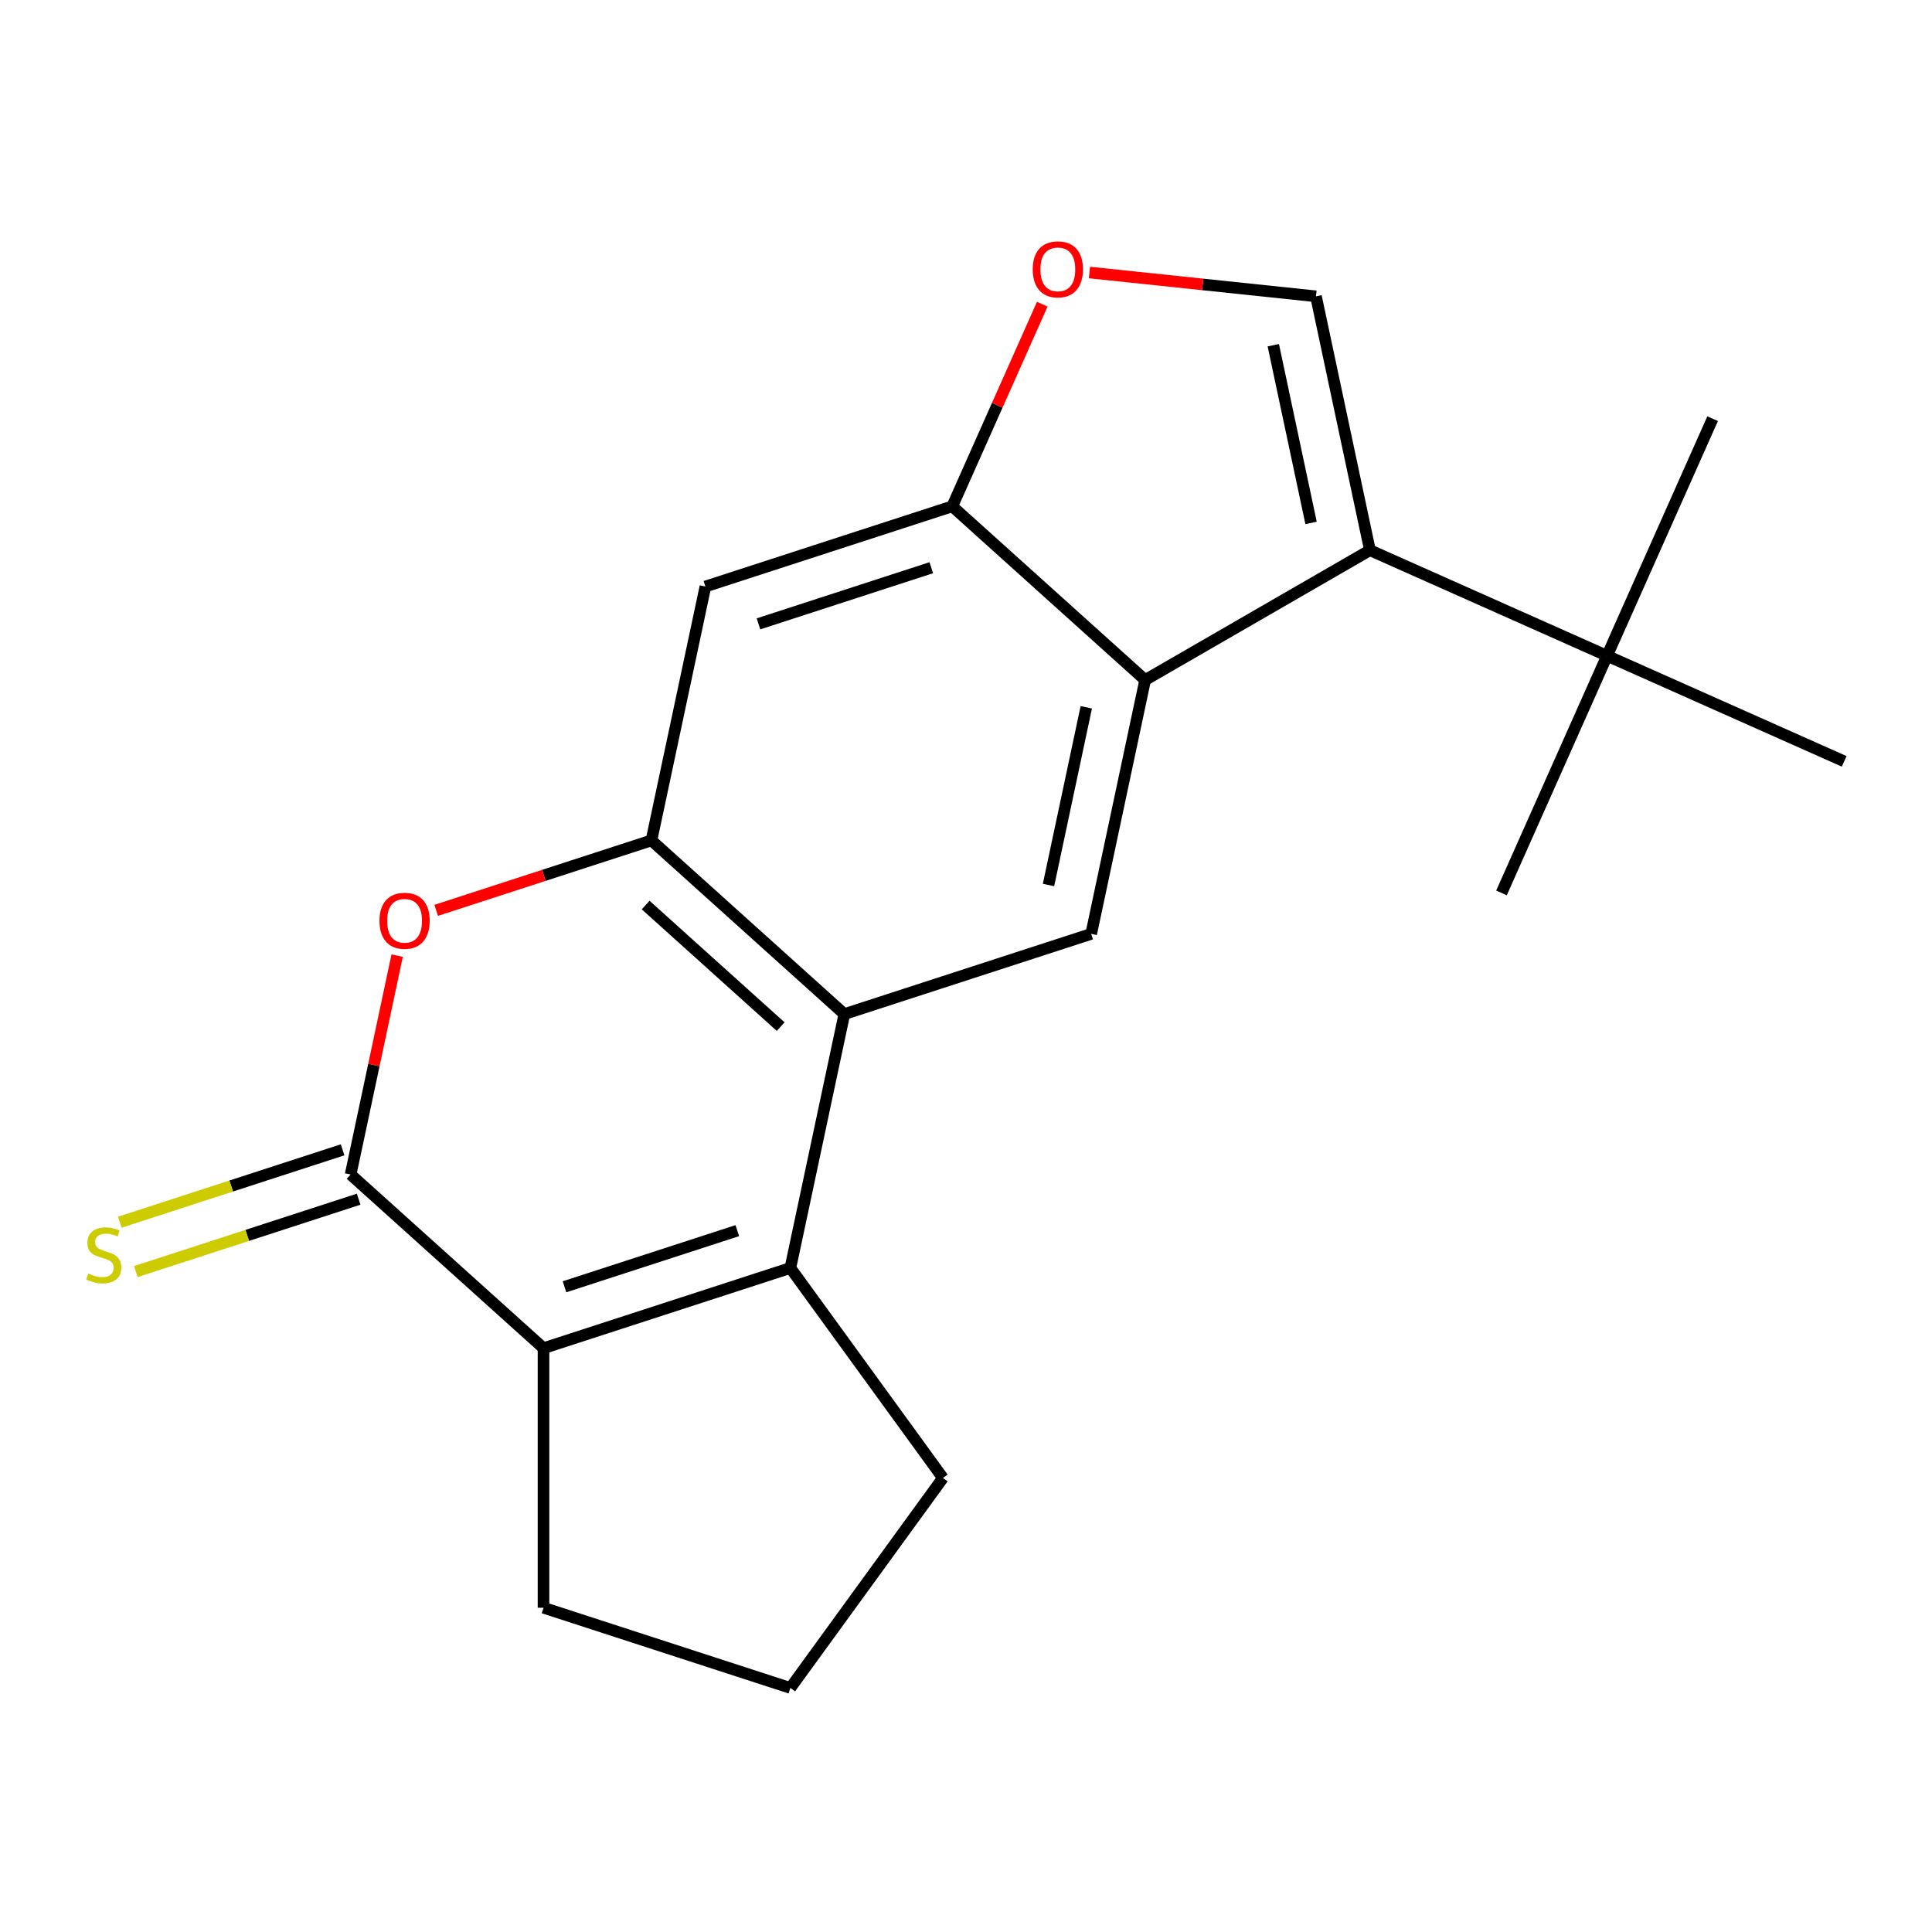 <?xml version='1.0' encoding='iso-8859-1'?>
<svg version='1.1' baseProfile='full'
              xmlns='http://www.w3.org/2000/svg'
                      xmlns:rdkit='http://www.rdkit.org/xml'
                      xmlns:xlink='http://www.w3.org/1999/xlink'
                  xml:space='preserve'
width='1000px' height='1000px' viewBox='0 0 1000 1000'>
<!-- END OF HEADER -->
<rect style='opacity:1.0;fill:#FFFFFF;stroke:none' width='1000' height='1000' x='0' y='0'> </rect>
<path class='bond-1' d='M 409.093,656.303 L 437.026,524.891' style='fill:none;fill-rule:evenodd;stroke:#000000;stroke-width:6px;stroke-linecap:butt;stroke-linejoin:miter;stroke-opacity:1' />
<path class='bond-2' d='M 409.093,656.303 L 281.321,697.819' style='fill:none;fill-rule:evenodd;stroke:#000000;stroke-width:6px;stroke-linecap:butt;stroke-linejoin:miter;stroke-opacity:1' />
<path class='bond-2' d='M 381.624,636.976 L 292.184,666.037' style='fill:none;fill-rule:evenodd;stroke:#000000;stroke-width:6px;stroke-linecap:butt;stroke-linejoin:miter;stroke-opacity:1' />
<path class='bond-14' d='M 409.093,656.303 L 488.061,764.993' style='fill:none;fill-rule:evenodd;stroke:#000000;stroke-width:6px;stroke-linecap:butt;stroke-linejoin:miter;stroke-opacity:1' />
<path class='bond-0' d='M 181.481,607.923 L 281.321,697.819' style='fill:none;fill-rule:evenodd;stroke:#000000;stroke-width:6px;stroke-linecap:butt;stroke-linejoin:miter;stroke-opacity:1' />
<path class='bond-6' d='M 181.481,607.923 L 193.522,551.276' style='fill:none;fill-rule:evenodd;stroke:#000000;stroke-width:6px;stroke-linecap:butt;stroke-linejoin:miter;stroke-opacity:1' />
<path class='bond-6' d='M 193.522,551.276 L 205.562,494.63' style='fill:none;fill-rule:evenodd;stroke:#FF0000;stroke-width:6px;stroke-linecap:butt;stroke-linejoin:miter;stroke-opacity:1' />
<path class='bond-13' d='M 177.329,595.146 L 119.662,613.883' style='fill:none;fill-rule:evenodd;stroke:#000000;stroke-width:6px;stroke-linecap:butt;stroke-linejoin:miter;stroke-opacity:1' />
<path class='bond-13' d='M 119.662,613.883 L 61.995,632.62' style='fill:none;fill-rule:evenodd;stroke:#CCCC00;stroke-width:6px;stroke-linecap:butt;stroke-linejoin:miter;stroke-opacity:1' />
<path class='bond-13' d='M 185.632,620.7 L 127.966,639.437' style='fill:none;fill-rule:evenodd;stroke:#000000;stroke-width:6px;stroke-linecap:butt;stroke-linejoin:miter;stroke-opacity:1' />
<path class='bond-13' d='M 127.966,639.437 L 70.299,658.174' style='fill:none;fill-rule:evenodd;stroke:#CCCC00;stroke-width:6px;stroke-linecap:butt;stroke-linejoin:miter;stroke-opacity:1' />
<path class='bond-4' d='M 437.026,524.891 L 337.186,434.995' style='fill:none;fill-rule:evenodd;stroke:#000000;stroke-width:6px;stroke-linecap:butt;stroke-linejoin:miter;stroke-opacity:1' />
<path class='bond-4' d='M 404.071,531.375 L 334.183,468.447' style='fill:none;fill-rule:evenodd;stroke:#000000;stroke-width:6px;stroke-linecap:butt;stroke-linejoin:miter;stroke-opacity:1' />
<path class='bond-9' d='M 437.026,524.891 L 564.798,483.376' style='fill:none;fill-rule:evenodd;stroke:#000000;stroke-width:6px;stroke-linecap:butt;stroke-linejoin:miter;stroke-opacity:1' />
<path class='bond-15' d='M 281.321,697.819 L 281.321,832.167' style='fill:none;fill-rule:evenodd;stroke:#000000;stroke-width:6px;stroke-linecap:butt;stroke-linejoin:miter;stroke-opacity:1' />
<path class='bond-3' d='M 709.08,284.789 L 592.731,351.963' style='fill:none;fill-rule:evenodd;stroke:#000000;stroke-width:6px;stroke-linecap:butt;stroke-linejoin:miter;stroke-opacity:1' />
<path class='bond-7' d='M 709.08,284.789 L 681.147,153.377' style='fill:none;fill-rule:evenodd;stroke:#000000;stroke-width:6px;stroke-linecap:butt;stroke-linejoin:miter;stroke-opacity:1' />
<path class='bond-7' d='M 678.607,270.664 L 659.055,178.676' style='fill:none;fill-rule:evenodd;stroke:#000000;stroke-width:6px;stroke-linecap:butt;stroke-linejoin:miter;stroke-opacity:1' />
<path class='bond-12' d='M 709.08,284.789 L 831.813,339.434' style='fill:none;fill-rule:evenodd;stroke:#000000;stroke-width:6px;stroke-linecap:butt;stroke-linejoin:miter;stroke-opacity:1' />
<path class='bond-11' d='M 337.186,434.995 L 365.118,303.583' style='fill:none;fill-rule:evenodd;stroke:#000000;stroke-width:6px;stroke-linecap:butt;stroke-linejoin:miter;stroke-opacity:1' />
<path class='bond-21' d='M 337.186,434.995 L 281.479,453.095' style='fill:none;fill-rule:evenodd;stroke:#000000;stroke-width:6px;stroke-linecap:butt;stroke-linejoin:miter;stroke-opacity:1' />
<path class='bond-21' d='M 281.479,453.095 L 225.772,471.196' style='fill:none;fill-rule:evenodd;stroke:#FF0000;stroke-width:6px;stroke-linecap:butt;stroke-linejoin:miter;stroke-opacity:1' />
<path class='bond-5' d='M 592.731,351.963 L 564.798,483.376' style='fill:none;fill-rule:evenodd;stroke:#000000;stroke-width:6px;stroke-linecap:butt;stroke-linejoin:miter;stroke-opacity:1' />
<path class='bond-5' d='M 562.259,366.089 L 542.706,458.077' style='fill:none;fill-rule:evenodd;stroke:#000000;stroke-width:6px;stroke-linecap:butt;stroke-linejoin:miter;stroke-opacity:1' />
<path class='bond-8' d='M 592.731,351.963 L 492.891,262.067' style='fill:none;fill-rule:evenodd;stroke:#000000;stroke-width:6px;stroke-linecap:butt;stroke-linejoin:miter;stroke-opacity:1' />
<path class='bond-23' d='M 681.147,153.377 L 622.52,147.215' style='fill:none;fill-rule:evenodd;stroke:#000000;stroke-width:6px;stroke-linecap:butt;stroke-linejoin:miter;stroke-opacity:1' />
<path class='bond-23' d='M 622.52,147.215 L 563.894,141.054' style='fill:none;fill-rule:evenodd;stroke:#FF0000;stroke-width:6px;stroke-linecap:butt;stroke-linejoin:miter;stroke-opacity:1' />
<path class='bond-10' d='M 492.891,262.067 L 516.179,209.76' style='fill:none;fill-rule:evenodd;stroke:#000000;stroke-width:6px;stroke-linecap:butt;stroke-linejoin:miter;stroke-opacity:1' />
<path class='bond-10' d='M 516.179,209.76 L 539.468,157.453' style='fill:none;fill-rule:evenodd;stroke:#FF0000;stroke-width:6px;stroke-linecap:butt;stroke-linejoin:miter;stroke-opacity:1' />
<path class='bond-22' d='M 492.891,262.067 L 365.118,303.583' style='fill:none;fill-rule:evenodd;stroke:#000000;stroke-width:6px;stroke-linecap:butt;stroke-linejoin:miter;stroke-opacity:1' />
<path class='bond-22' d='M 482.028,293.849 L 392.587,322.91' style='fill:none;fill-rule:evenodd;stroke:#000000;stroke-width:6px;stroke-linecap:butt;stroke-linejoin:miter;stroke-opacity:1' />
<path class='bond-17' d='M 831.813,339.434 L 886.457,216.701' style='fill:none;fill-rule:evenodd;stroke:#000000;stroke-width:6px;stroke-linecap:butt;stroke-linejoin:miter;stroke-opacity:1' />
<path class='bond-18' d='M 831.813,339.434 L 777.168,462.167' style='fill:none;fill-rule:evenodd;stroke:#000000;stroke-width:6px;stroke-linecap:butt;stroke-linejoin:miter;stroke-opacity:1' />
<path class='bond-19' d='M 831.813,339.434 L 954.545,394.078' style='fill:none;fill-rule:evenodd;stroke:#000000;stroke-width:6px;stroke-linecap:butt;stroke-linejoin:miter;stroke-opacity:1' />
<path class='bond-16' d='M 488.061,764.993 L 409.093,873.683' style='fill:none;fill-rule:evenodd;stroke:#000000;stroke-width:6px;stroke-linecap:butt;stroke-linejoin:miter;stroke-opacity:1' />
<path class='bond-20' d='M 281.321,832.167 L 409.093,873.683' style='fill:none;fill-rule:evenodd;stroke:#000000;stroke-width:6px;stroke-linecap:butt;stroke-linejoin:miter;stroke-opacity:1' />
<path  class='atom-7' d='M 196.413 476.591
Q 196.413 469.791, 199.773 465.991
Q 203.133 462.191, 209.413 462.191
Q 215.693 462.191, 219.053 465.991
Q 222.413 469.791, 222.413 476.591
Q 222.413 483.471, 219.013 487.391
Q 215.613 491.271, 209.413 491.271
Q 203.173 491.271, 199.773 487.391
Q 196.413 483.511, 196.413 476.591
M 209.413 488.071
Q 213.733 488.071, 216.053 485.191
Q 218.413 482.271, 218.413 476.591
Q 218.413 471.031, 216.053 468.231
Q 213.733 465.391, 209.413 465.391
Q 205.093 465.391, 202.733 468.191
Q 200.413 470.991, 200.413 476.591
Q 200.413 482.311, 202.733 485.191
Q 205.093 488.071, 209.413 488.071
' fill='#FF0000'/>
<path  class='atom-11' d='M 534.535 139.414
Q 534.535 132.614, 537.895 128.814
Q 541.255 125.014, 547.535 125.014
Q 553.815 125.014, 557.175 128.814
Q 560.535 132.614, 560.535 139.414
Q 560.535 146.294, 557.135 150.214
Q 553.735 154.094, 547.535 154.094
Q 541.295 154.094, 537.895 150.214
Q 534.535 146.334, 534.535 139.414
M 547.535 150.894
Q 551.855 150.894, 554.175 148.014
Q 556.535 145.094, 556.535 139.414
Q 556.535 133.854, 554.175 131.054
Q 551.855 128.214, 547.535 128.214
Q 543.215 128.214, 540.855 131.014
Q 538.535 133.814, 538.535 139.414
Q 538.535 145.134, 540.855 148.014
Q 543.215 150.894, 547.535 150.894
' fill='#FF0000'/>
<path  class='atom-14' d='M 45.708 659.159
Q 46.028 659.279, 47.348 659.839
Q 48.668 660.399, 50.108 660.759
Q 51.588 661.079, 53.028 661.079
Q 55.708 661.079, 57.268 659.799
Q 58.828 658.479, 58.828 656.199
Q 58.828 654.639, 58.028 653.679
Q 57.268 652.719, 56.068 652.199
Q 54.868 651.679, 52.868 651.079
Q 50.348 650.319, 48.828 649.599
Q 47.348 648.879, 46.268 647.359
Q 45.228 645.839, 45.228 643.279
Q 45.228 639.719, 47.628 637.519
Q 50.068 635.319, 54.868 635.319
Q 58.148 635.319, 61.868 636.879
L 60.948 639.959
Q 57.548 638.559, 54.988 638.559
Q 52.228 638.559, 50.708 639.719
Q 49.188 640.839, 49.228 642.799
Q 49.228 644.319, 49.988 645.239
Q 50.788 646.159, 51.908 646.679
Q 53.068 647.199, 54.988 647.799
Q 57.548 648.599, 59.068 649.399
Q 60.588 650.199, 61.668 651.839
Q 62.788 653.439, 62.788 656.199
Q 62.788 660.119, 60.148 662.239
Q 57.548 664.319, 53.188 664.319
Q 50.668 664.319, 48.748 663.759
Q 46.868 663.239, 44.628 662.319
L 45.708 659.159
' fill='#CCCC00'/>
</svg>

